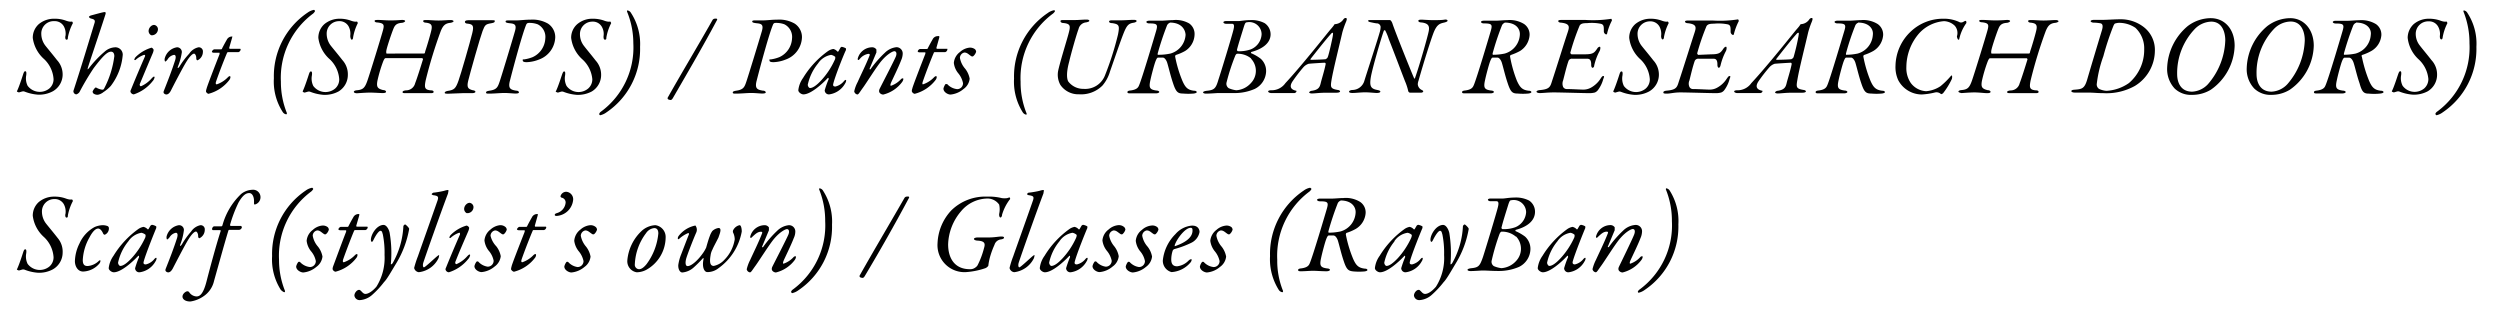 <svg xmlns="http://www.w3.org/2000/svg" viewBox="0 0 267 34"><title>アートボード 1</title><path d="M7,2.19a2.19,2.19,0,0,0,.38.11.93.93,0,0,0,.32,0s.1.13.08.18A5.33,5.33,0,0,0,7.25,4c0,.11,0,.24-.14.24S6.94,4,7,3.8a1.65,1.65,0,0,0-.19-1,1.1,1.1,0,0,0-1-.54A1.32,1.32,0,0,0,4.41,3.63a2.09,2.09,0,0,0,.44,1.25c.16.21.76.92,1.24,1.54A2.25,2.25,0,0,1,6.69,8,2.06,2.06,0,0,1,5.64,9.75a3.08,3.08,0,0,1-1.58.36,4.86,4.86,0,0,1-1.44-.33c-.19-.06-.25,0-.6.09,0,0-.18-.06-.19-.08s-.05-.07,0-.09c.22-.46.55-1.48.65-1.79s.17-.3.23-.3.14.06.09.43a1.8,1.8,0,0,0,.15,1.12,1.62,1.62,0,0,0,2.33.28,1.29,1.29,0,0,0,.44-1,3.23,3.23,0,0,0-1-2.12A3.67,3.67,0,0,1,3.5,4.05a1.94,1.94,0,0,1,.64-1.47A2.53,2.53,0,0,1,5.78,2,3.45,3.45,0,0,1,7,2.19Z"/><path d="M11.83,9.18a4.08,4.08,0,0,1-.77.65,1.41,1.41,0,0,1-.6.29A.73.73,0,0,1,10,10a.32.32,0,0,1-.11-.22,1.12,1.12,0,0,1,.3-.43s0,0,.08,0a1.8,1.8,0,0,0,.64.23c.09,0,.16,0,.24-.18A10.14,10.14,0,0,0,12.21,6c0-.32-.14-.48-.35-.48-.42,0-.91.52-1.85,1.75A28.11,28.11,0,0,0,8.49,9.83a.66.66,0,0,1-.34.25.34.34,0,0,1-.31-.37c.83-2.54,1.64-5.23,2.23-7.17.1-.29.11-.46-.32-.55-.19-.05-.25-.16-.25-.19s.09-.11.21-.15c.36-.09,1.29-.36,1.46-.36s.11.16.09.25C10.67,3.4,9.44,7,9.38,7.25s0,.13.09.07a11.31,11.31,0,0,1,1.69-1.79,1.79,1.79,0,0,1,1.18-.48.79.79,0,0,1,.77.79A6.29,6.29,0,0,1,11.83,9.18Z"/><path d="M16.41,5.33a1.35,1.35,0,0,1-.12.41C15.72,7.08,15.34,8,14.92,9c0,.06,0,.21.14.21a3.17,3.17,0,0,0,1.11-.81c.12-.13.22-.22.28-.22a.07.07,0,0,1,.06.07.83.83,0,0,1-.22.43,4.28,4.28,0,0,1-2,1.4.39.39,0,0,1-.36-.3.45.45,0,0,1,.06-.21c.43-1.07.92-2.23,1.49-3.54.05-.11,0-.19-.1-.17a2.62,2.62,0,0,0-.89.53c-.06.06-.15,0-.15,0a.6.6,0,0,1,.15-.3,4,4,0,0,1,1.7-1A.4.4,0,0,1,16.41,5.33Zm.46-2.21a.66.66,0,0,1-.55.64.57.57,0,0,1-.18,0,.52.52,0,0,1-.27-.45.7.7,0,0,1,.24-.5.56.56,0,0,1,.33-.15A.47.47,0,0,1,16.87,3.12Z"/><path d="M19.42,5.59A6.71,6.71,0,0,1,19,7.12c-.08.22.06.18.21-.08a8.37,8.37,0,0,1,1-1.31,1.58,1.58,0,0,1,1-.68.44.44,0,0,1,.46.49,1,1,0,0,1-.57.9c-.08,0-.14-.06-.14-.27s-.12-.44-.23-.44-.36.13-.79.81-1.49,2.74-1.68,3.12-.39.43-.5.43a.36.36,0,0,1-.28-.16.37.37,0,0,1,0-.18c.51-1.29.84-2.13,1.23-3.33.13-.45,0-.56-.12-.56a1,1,0,0,0-.68.47c-.13.17-.21.24-.26.24s-.1-.2-.05-.35a1.6,1.6,0,0,1,1.3-1.17A.51.51,0,0,1,19.42,5.59Z"/><path d="M24.77,4.1l-.29,1s0,.11.06.11l1.11,0s.05,0,.05.09a.34.34,0,0,1-.24.27l-1.11,0a.14.14,0,0,0-.11.1c-.17.38-.81,2-1.15,3-.08.21-.06.34.06.34a3,3,0,0,0,1.2-.77c.1-.1.26-.18.26,0a.53.53,0,0,1-.11.29,4.09,4.09,0,0,1-2.24,1.49A.4.4,0,0,1,22,9.78a.94.94,0,0,1,.06-.3c0-.12.87-2.37,1.39-3.7,0-.09,0-.15,0-.15l-.63,0c-.12,0-.19-.06-.19-.11a.37.37,0,0,1,.24-.25c.24,0,.64,0,.73,0s.12-.08.13-.12c.18-.35.36-.68.49-.9a.61.61,0,0,1,.57-.35C24.81,3.83,24.83,3.89,24.77,4.1Z"/><path d="M33.64,1.2s-.07.14-.2.25A8.53,8.53,0,0,0,30,8.73,8.82,8.82,0,0,0,30.61,12c.07.14,0,.21-.05.21a.54.54,0,0,1-.38-.27,6,6,0,0,1-.93-3.59,8.17,8.17,0,0,1,3.6-7,1.7,1.7,0,0,1,.69-.3C33.61,1.11,33.64,1.12,33.64,1.2Z"/><path d="M37.43,2.19a2.19,2.19,0,0,0,.38.11.93.93,0,0,0,.32,0s.1.13.08.18A5.33,5.33,0,0,0,37.71,4c0,.11-.05.24-.14.24S37.4,4,37.41,3.8a1.65,1.65,0,0,0-.19-1,1.1,1.1,0,0,0-1-.54,1.32,1.32,0,0,0-1.33,1.37,2.09,2.09,0,0,0,.44,1.25c.16.21.76.92,1.24,1.54A2.25,2.25,0,0,1,37.15,8a2.06,2.06,0,0,1-1,1.77,3.08,3.08,0,0,1-1.58.36,4.86,4.86,0,0,1-1.44-.33c-.19-.06-.25,0-.6.09,0,0-.18-.06-.19-.08s0-.07,0-.09c.22-.46.55-1.48.65-1.79s.17-.3.23-.3.14.06.09.43a1.8,1.8,0,0,0,.15,1.12,1.62,1.62,0,0,0,2.33.28,1.29,1.29,0,0,0,.44-1,3.23,3.23,0,0,0-1-2.12A3.67,3.67,0,0,1,34,4.05a1.94,1.94,0,0,1,.64-1.47A2.53,2.53,0,0,1,36.24,2,3.45,3.45,0,0,1,37.43,2.19Z"/><path d="M40.37,2.13c.4,0,.81.05,1.31.05.74,0,1.09-.05,1.28-.05s.31.05.31.12-.18.18-.37.19c-.68.05-.79.4-.94.78s-.57,1.61-.68,2.09c-.07.32,0,.4,0,.41s.79,0,1,0c.89,0,2.42,0,2.8,0s.25,0,.37-.35.47-1.5.61-2.1,0-.78-.58-.85c-.13,0-.28-.06-.28-.15s0-.13.35-.13.81.05,1.29.05.95-.05,1.31-.05c.15,0,.29.06.29.13s-.18.15-.36.17c-.58.06-.78.35-1,.86a48.72,48.72,0,0,0-1.62,5.29c-.15.76-.12,1,.56,1.06.22,0,.29.07.29.17s-.13.13-.31.13c-.44,0-1.11,0-1.53,0s-.88,0-1.2,0S43,9.87,43,9.81s.1-.13.34-.16a1,1,0,0,0,1-.77c.18-.44.61-1.8.84-2.56,0,0-.06-.11-.08-.11-1.2,0-2.85,0-3.91,0-.09,0-.16.08-.29.41a15.29,15.29,0,0,0-.59,2c-.12.66,0,.85.61,1,.19,0,.31.09.31.18s-.12.14-.37.14S40,9.89,39.5,9.89s-1.29.07-1.37.07c-.23,0-.34-.08-.34-.15s.09-.15.33-.17c.64-.06.84-.24,1.11-1s1.54-4.89,1.68-5.44.1-.72-.6-.8c-.17,0-.3-.06-.3-.16S40.14,2.13,40.37,2.13Z"/><path d="M50,2.16l1.07,0c.66,0,1.14,0,1.46,0s.31,0,.31.11-.09.16-.36.21c-.63.1-.69.19-.94.83S50.17,7.92,50,8.64s0,.87.5,1c.2,0,.28.12.28.17s-.12.14-.34.14c-.45,0-.66,0-1.06,0s-1.16.06-1.55.06-.33-.07-.33-.13.13-.14.31-.17c.71-.1.86-.27,1.15-1.07.23-.61,1.26-4.19,1.48-5.11.18-.74.09-.93-.45-1-.21,0-.33-.07-.34-.18S49.76,2.16,50,2.16Z"/><path d="M58.52,2.52A1.73,1.73,0,0,1,59.3,4a2.62,2.62,0,0,1-1.74,2.36,3.86,3.86,0,0,1-1.3.28c-.11,0-.43,0-.43-.18s0-.1.17-.12a4,4,0,0,0,.89-.24,2.31,2.31,0,0,0,1.35-2,1.5,1.5,0,0,0-.83-1.51,2.52,2.52,0,0,0-1-.14.29.29,0,0,0-.21.18c-.39.91-1.3,4.27-1.73,5.95-.24.88.06,1,.64,1.1.22,0,.31.1.31.19s-.16.12-.37.12-.76-.06-1.18-.06-1.12.07-1.65.07c-.18,0-.31,0-.31-.12s.14-.15.34-.19c.81-.11.91-.38,1.12-1S54.64,4.58,55,3.32c.18-.64,0-.78-.49-.83S54,2.38,54,2.29s.1-.11.3-.11h.79c.48,0,.94-.08,1.57-.08A3.32,3.32,0,0,1,58.52,2.52Z"/><path d="M64.49,2.19a1.92,1.92,0,0,0,.37.11.9.9,0,0,0,.32,0s.1.13.09.18A5.33,5.33,0,0,0,64.76,4c0,.11,0,.24-.14.24s-.17-.16-.16-.39a1.52,1.52,0,0,0-.19-1,1.09,1.09,0,0,0-1-.54,1.32,1.32,0,0,0-1.33,1.37,2,2,0,0,0,.45,1.25c.15.21.75.92,1.23,1.54A2.25,2.25,0,0,1,64.2,8a2.05,2.05,0,0,1-1,1.77,3.13,3.13,0,0,1-1.59.36,4.86,4.86,0,0,1-1.44-.33c-.19-.06-.25,0-.59.09,0,0-.18-.06-.2-.08s-.05-.07,0-.09c.23-.46.55-1.48.66-1.79s.17-.3.23-.3.13.06.08.43a1.78,1.78,0,0,0,.16,1.12,1.58,1.58,0,0,0,1.3.65,1.61,1.61,0,0,0,1-.37,1.3,1.3,0,0,0,.45-1,3.25,3.25,0,0,0-1.06-2.12A3.67,3.67,0,0,1,61,4.05a1.92,1.92,0,0,1,.65-1.47A2.48,2.48,0,0,1,63.29,2,3.57,3.57,0,0,1,64.49,2.19Z"/><path d="M64,12.15a.51.51,0,0,1,.2-.24,8.49,8.49,0,0,0,3.44-7.28A8.92,8.92,0,0,0,67,1.32c-.08-.15,0-.21,0-.21a.53.53,0,0,1,.39.27A6.06,6.06,0,0,1,68.36,5a8.15,8.15,0,0,1-3.59,7,1.74,1.74,0,0,1-.68.31C64,12.25,64,12.23,64,12.15Z"/><path d="M76.08,2.17A.31.31,0,0,1,76.29,2a.87.87,0,0,1,.27,0,.12.12,0,0,1,0,.17C75.05,5,73.45,7.73,71.86,10.48c-.11.18-.19.2-.24.2a.71.71,0,0,1-.24-.06.15.15,0,0,1-.07-.19C72.87,7.66,74.52,4.93,76.08,2.17Z"/><path d="M84.87,2.52A1.73,1.73,0,0,1,85.65,4a2.62,2.62,0,0,1-1.74,2.36,3.86,3.86,0,0,1-1.3.28c-.11,0-.43,0-.43-.18s0-.1.18-.12a4.09,4.09,0,0,0,.88-.24,2.31,2.31,0,0,0,1.35-2,1.5,1.5,0,0,0-.83-1.51,2.52,2.52,0,0,0-1-.14.26.26,0,0,0-.2.18c-.4.91-1.31,4.27-1.74,5.95-.24.88.06,1,.64,1.1.22,0,.32.1.32.19s-.17.12-.38.12-.76-.06-1.18-.06-1.12.07-1.65.07c-.18,0-.31,0-.31-.12s.15-.15.34-.19c.81-.11.91-.38,1.12-1S81,4.58,81.37,3.32c.18-.64,0-.78-.49-.83s-.54-.11-.54-.2.1-.11.3-.11h.79c.48,0,.94-.08,1.57-.08A3.32,3.32,0,0,1,84.87,2.52Z"/><path d="M89.43,5.5a.09.09,0,0,0,.1,0l.19-.33A.28.28,0,0,1,89.89,5a1.25,1.25,0,0,1,.46.17s0,.06,0,.17C90.15,5.73,89.2,8.1,89,8.92c-.06.23,0,.32.23.32a1.68,1.68,0,0,0,.9-.57c.16-.19.24-.15.24-.06a.65.65,0,0,1-.11.3,2.29,2.29,0,0,1-1.7,1.17.44.44,0,0,1-.48-.44,9.41,9.41,0,0,1,.42-1.18c0-.07,0-.19-.09-.13-.59.63-1.82,1.75-2.61,1.75-.21,0-.54-.22-.54-.45a2.81,2.81,0,0,1,.51-1.31,9.73,9.73,0,0,1,2.64-2.85A1.4,1.4,0,0,1,89,5.23.83.83,0,0,1,89.43,5.5ZM87.37,6.77a5.34,5.34,0,0,0-1.1,2.28c0,.15.12.35.24.35.3,0,.71-.29,1.21-.83a8.13,8.13,0,0,0,1.41-2.13.54.54,0,0,0,.07-.37,1,1,0,0,0-.44-.21A2.09,2.09,0,0,0,87.37,6.77Z"/><path d="M96.41,5.73a1.86,1.86,0,0,1-.17.71c-.26.7-1,2.2-1.08,2.4s-.09.32,0,.32a2.57,2.57,0,0,0,1.08-.72c.09-.08.24-.11.24,0a.7.7,0,0,1-.15.34,3.56,3.56,0,0,1-2,1.32.5.5,0,0,1-.39-.2s-.12-.14,0-.4S95.57,6.35,95.69,6s0-.53-.17-.53-.73.28-1.35,1c-.51.58-1.62,2.37-2,2.89s-.47.73-.61.73a.42.42,0,0,1-.33-.33,3.83,3.83,0,0,1,.37-1c.33-.75.91-1.9,1.26-2.81.07-.15,0-.2-.11-.2a1.45,1.45,0,0,0-.92.54c-.06.06-.11.12-.16.12s-.07-.07-.07-.12a1.6,1.6,0,0,1,1.56-1.24.54.54,0,0,1,.44.24c0,.06,0,.16,0,.31l-.73,1.74c0,.09.09.1.14,0a11.56,11.56,0,0,1,1.49-1.7,2.06,2.06,0,0,1,1.24-.6A.67.67,0,0,1,96.41,5.73Z"/><path d="M100.29,4.1l-.28,1s0,.11.06.11l1.11,0s0,0,0,.09a.34.34,0,0,1-.24.27l-1.12,0s-.08,0-.1.1c-.17.38-.81,2-1.15,3-.08.21-.07.34,0,.34a2.9,2.9,0,0,0,1.2-.77c.11-.1.27-.18.27,0a.53.53,0,0,1-.11.29,4.09,4.09,0,0,1-2.24,1.49.4.4,0,0,1-.31-.28.94.94,0,0,1,.06-.3c0-.12.87-2.37,1.39-3.7,0-.09,0-.15,0-.15l-.63,0c-.12,0-.19-.06-.19-.11a.37.37,0,0,1,.24-.25c.23,0,.64,0,.73,0s.12-.08.13-.12c.18-.35.36-.68.49-.9a.61.61,0,0,1,.56-.35C100.34,3.83,100.35,3.89,100.29,4.1Z"/><path d="M104.13,5.26a.4.4,0,0,1,.12.27,1,1,0,0,1-.32.48.22.22,0,0,1-.18,0c-.28-.17-.44-.4-.75-.4a.59.59,0,0,0-.48.57,2.37,2.37,0,0,0,.56,1.16,2.4,2.4,0,0,1,.48,1.06,1.54,1.54,0,0,1-.66,1.11,2.5,2.5,0,0,1-1.39.59c-.26,0-.75-.25-.75-.64a1.32,1.32,0,0,1,.22-.48s.14,0,.18,0a1.67,1.67,0,0,0,1.06.54.62.62,0,0,0,.63-.64,2.37,2.37,0,0,0-.52-1.07,2.12,2.12,0,0,1-.46-1.09,1.62,1.62,0,0,1,.66-1.17,1.78,1.78,0,0,1,1-.46A.88.88,0,0,1,104.13,5.26Z"/><path d="M112.67,1.2s-.07.14-.21.25A8.55,8.55,0,0,0,109,8.73a8.82,8.82,0,0,0,.61,3.31c.08.14,0,.21,0,.21a.56.56,0,0,1-.39-.27,6.14,6.14,0,0,1-.92-3.59,8.15,8.15,0,0,1,3.6-7,1.63,1.63,0,0,1,.68-.3C112.63,1.11,112.67,1.12,112.67,1.2Z"/><path d="M113.57,2.14c.4,0,.92,0,1.27,0s.83-.05,1.2-.05c.21,0,.3.06.3.13s-.11.12-.34.17a.91.91,0,0,0-.81.71c-.22.56-.83,2.73-1,3.48-.37,1.36-.21,1.93-.1,2.12a2,2,0,0,0,1.63.79A2.26,2.26,0,0,0,118,8.08,32.26,32.26,0,0,0,119.4,3.7c.2-1,.11-1.11-.61-1.23-.22,0-.34-.07-.34-.17s.12-.13.33-.13h.94c.43,0,.93-.05,1.36-.05.26,0,.31.07.31.13s-.12.15-.34.18c-.54.09-.72.29-1.08,1.2s-1.21,3.42-1.42,4a4.07,4.07,0,0,1-.81,1.51,3.22,3.22,0,0,1-2.49.93,2.32,2.32,0,0,1-2-1A2.24,2.24,0,0,1,113,7.62c.15-.79.84-3,1.09-3.91s.29-1.16-.49-1.25c-.24,0-.34-.11-.34-.2S113.33,2.14,113.57,2.14Z"/><path d="M126.56,5.45a5.27,5.27,0,0,1-1,.43s-.07.1-.05.19a13.33,13.33,0,0,0,.76,2.54c.31.71.56,1,1.25,1.08.2,0,.29.07.29.15s-.17.13-.32.15a6.38,6.38,0,0,1-1.15,0c-.55,0-.75-.17-1.06-1.11-.26-.76-.47-1.68-.62-2.17-.06-.2-.24-.56-.48-.56h-.49c-.09,0-.16.08-.29.42s-.43,1.47-.54,2c-.18.82-.06,1,.66,1.1.14,0,.29.07.29.15s-.17.15-.36.15c-.53,0-1.07,0-1.44,0s-.89,0-1.26,0c-.19,0-.34,0-.34-.13s.16-.16.35-.18c.71-.1.82-.36.91-.59.31-.72,1.6-5.06,1.8-5.75s.14-.82-.72-.82c-.24,0-.32-.11-.32-.16s.11-.13.3-.13l1.27,0c.32,0,.86-.06,1.25-.06A2.89,2.89,0,0,1,127,2.5a1.37,1.37,0,0,1,.58,1.18A2.14,2.14,0,0,1,126.56,5.45Zm-1.63-3c-.1,0-.26.17-.29.26a30.53,30.53,0,0,0-1,3c0,.07,0,.14,0,.14A6,6,0,0,0,125,5.72a2.21,2.21,0,0,0,1.62-2C126.59,3.16,126.19,2.41,124.93,2.41Z"/><path d="M133.64,5.55s-.09.11,0,.14a4.52,4.52,0,0,1,1,.58,1.75,1.75,0,0,1,.58,1.37A2.17,2.17,0,0,1,134,9.5a5.45,5.45,0,0,1-2.25.44c-.67,0-1.18,0-1.68,0-.13,0-.86.06-1.27.06-.18,0-.31-.06-.31-.13s.1-.13.36-.17c.83-.08,1-.23,1.28-1.2.21-.6,1.46-4.71,1.6-5.31.1-.39.1-.64-.14-.65l-.64,0c-.17,0-.29-.08-.29-.16s.13-.13.31-.13h1.34c.13,0,.67-.1,1.17-.1a3,3,0,0,1,1.58.32,1.44,1.44,0,0,1,.64,1.19C135.7,4.59,134.85,5.23,133.64,5.55Zm0,.71a2.26,2.26,0,0,0-1.51-.52c-.06,0-.15.06-.23.27A21.64,21.64,0,0,0,131,8.79a.57.57,0,0,0,.23.63,2.94,2.94,0,0,0,.8.22,2.28,2.28,0,0,0,1.57-.77,1.88,1.88,0,0,0,0-2.61Zm-.4-3.88c-.2,0-.25,0-.43.59s-.57,1.8-.71,2.38c0,0,.06.12.12.12a3.6,3.6,0,0,0,1.37-.2,1.84,1.84,0,0,0,1.15-1.62A1.31,1.31,0,0,0,133.19,2.38Z"/><path d="M143.77,2.3a8.9,8.9,0,0,0-.41,1.17c-.3,1.32-.92,3.77-1.14,5-.14.85-.15,1,.67,1.14.07,0,.23.06.23.15s-.18.14-.36.14c-.41,0-.55,0-1,0-.94,0-1.23.08-1.67.08-.13,0-.28-.05-.27-.11s.12-.15.24-.17c.8-.1.9-.43,1-.85s.39-1.32.52-2a.12.12,0,0,0-.1-.15c-.21,0-1.43.08-1.71.11a1.3,1.3,0,0,0-.54.34,16.94,16.94,0,0,0-1.18,1.53c-.28.42-.34.84.33,1,.06,0,.08,0,.08.08s-.13.18-.22.18c-.51,0-.73,0-1.31,0-.25,0-1,0-1.15,0s-.34-.08-.34-.17.13-.12.3-.13a1.8,1.8,0,0,0,1.54-.76c1.8-1.93,4.53-5.41,4.84-5.76a4.92,4.92,0,0,0,.36-.45s.05-.09.07-.09a1.16,1.16,0,0,0,.93-.52.34.34,0,0,1,.21-.14C143.85,1.92,143.88,2,143.77,2.3Zm-2.17,4a.34.34,0,0,0,.21-.22c.14-.35.48-1.92.52-2.17s.06-.41,0-.41-.09,0-.27.22c-.42.45-1.83,2.24-2.08,2.56-.05.09,0,.11,0,.11S141.21,6.37,141.6,6.32Z"/><path d="M146.52,2.14c.39,0,.75,0,1.36,0l.56,0c.06,0,.19.13.27.36.25.79,2,5.14,2.3,5.82,0,.09.1.09.12,0,.54-1.55,1.37-4.5,1.46-5s0-.82-.75-.92c-.21,0-.36-.07-.36-.17s.09-.13.33-.13.83.05,1.15.05c.51,0,1,0,1.29-.05s.35.06.35.12-.12.13-.36.19c-.5.11-.82.22-1.19,1.23-.27.73-.93,2.78-1.56,5a1.16,1.16,0,0,0-.07.37.73.73,0,0,0,.39.58c.12.07.19.09.19.17s-.12.14-.26.14l-.57,0c-.22,0-.51,0-.58,0a.24.24,0,0,1-.19-.17,5.93,5.93,0,0,0-.35-1.07c-.37-.95-1.19-3.13-1.74-4.52a5.37,5.37,0,0,0-.37-.89c-.05-.06-.15,0-.17.1-.3.84-1.22,4-1.37,4.92s0,1.2.65,1.33c.31.06.37.11.37.19s-.16.14-.38.14-.78-.07-1.24-.07-1,.07-1.34.07-.38-.08-.38-.15.13-.15.33-.17a1.35,1.35,0,0,0,1.31-1c.44-1.4,1.45-4.49,1.62-5.12a2.06,2.06,0,0,0,.11-.63.42.42,0,0,0-.33-.36c-.18,0-.51-.08-.66-.11s-.34-.07-.34-.16S146.18,2.14,146.52,2.14Z"/><path d="M162.33,5.45a5.88,5.88,0,0,1-1,.43s-.08.1-.05.19A13.31,13.31,0,0,0,162,8.61c.32.71.57,1,1.26,1.08.19,0,.29.07.29.15s-.17.13-.32.15a6.38,6.38,0,0,1-1.15,0c-.56,0-.75-.17-1.06-1.11-.26-.76-.47-1.68-.62-2.17-.06-.2-.24-.56-.48-.56h-.49c-.09,0-.16.08-.29.42s-.43,1.47-.54,2c-.18.82-.06,1,.66,1.1.14,0,.29.07.29.15s-.17.15-.36.15c-.53,0-1.07,0-1.44,0s-.89,0-1.26,0c-.2,0-.34,0-.34-.13s.16-.16.35-.18c.71-.1.81-.36.91-.59.31-.72,1.6-5.06,1.8-5.75s.14-.82-.72-.82c-.24,0-.32-.11-.32-.16s.1-.13.3-.13l1.27,0c.32,0,.86-.06,1.24-.06a2.91,2.91,0,0,1,1.8.42,1.37,1.37,0,0,1,.58,1.18A2.17,2.17,0,0,1,162.33,5.45Zm-1.64-3c-.09,0-.25.17-.28.26a28.08,28.08,0,0,0-1,3c0,.07,0,.14.05.14a6,6,0,0,0,1.24-.13,2.21,2.21,0,0,0,1.62-2C162.36,3.16,162,2.41,160.69,2.41Z"/><path d="M169.29,5.8c.88,0,1-.19,1.3-.62a.37.37,0,0,1,.26-.19c.1,0,.08.25,0,.44A5.94,5.94,0,0,0,170.26,7c0,.18-.13.24-.18.24s-.15-.09-.14-.35c0-.56-.22-.62-.47-.62l-1.55,0a.39.39,0,0,0-.4.23c-.23.65-.41,1.46-.58,2.09a.94.94,0,0,0,0,.69.43.43,0,0,0,.4.23c.52,0,1.47.06,1.75.06a1.7,1.7,0,0,0,.83-.21,2.87,2.87,0,0,0,1-.93c.14-.21.2-.31.31-.31s.11.06,0,.32a3.42,3.42,0,0,1-.57,1.18.8.8,0,0,1-.33.26,2.37,2.37,0,0,1-.54.07c-.57,0-3.13-.08-3.82-.08s-1.16.07-1.52.07c-.2,0-.35-.07-.35-.15s.14-.15.38-.17c1-.09,1.09-.35,1.27-.94.43-1.28,1.3-4.1,1.69-5.26.18-.55.24-.89-.71-1-.17,0-.31-.07-.31-.17s.14-.12.38-.12.79,0,1.4,0h1.12a12.63,12.63,0,0,0,2.75-.12c.05,0,.09.14.08.19a5.6,5.6,0,0,0-.51,1.38.12.12,0,0,1-.1.1.35.35,0,0,1-.25-.35c0-.49,0-.68-.28-.78a4.88,4.88,0,0,0-1.5-.08c-.48,0-.66.06-.8.25a23.82,23.82,0,0,0-1,2.91c0,.06.08.17.14.17Z"/><path d="M177.43,2.19a2.19,2.19,0,0,0,.38.11.93.93,0,0,0,.32,0s.1.13.08.18a5.33,5.33,0,0,0-.5,1.49c0,.11-.05.24-.14.24s-.17-.16-.16-.39a1.65,1.65,0,0,0-.19-1,1.1,1.1,0,0,0-1-.54,1.32,1.32,0,0,0-1.33,1.37,2.09,2.09,0,0,0,.44,1.25c.16.21.76.92,1.24,1.54a2.25,2.25,0,0,1,.6,1.56,2.06,2.06,0,0,1-1.05,1.77,3.08,3.08,0,0,1-1.58.36,4.86,4.86,0,0,1-1.44-.33c-.19-.06-.25,0-.6.09,0,0-.18-.06-.19-.08s0-.07,0-.09c.22-.46.55-1.48.65-1.79s.17-.3.23-.3.14.06.09.43a1.8,1.8,0,0,0,.15,1.12,1.62,1.62,0,0,0,2.33.28,1.29,1.29,0,0,0,.44-1,3.23,3.23,0,0,0-1-2.12A3.67,3.67,0,0,1,174,4.05a1.94,1.94,0,0,1,.64-1.47A2.53,2.53,0,0,1,176.24,2,3.45,3.45,0,0,1,177.43,2.19Z"/><path d="M182.78,5.8c.87,0,1-.19,1.29-.62.1-.13.19-.19.27-.19s.08.25,0,.44A6.3,6.3,0,0,0,183.75,7c-.05.18-.13.24-.18.24s-.16-.09-.15-.35c0-.56-.21-.62-.46-.62l-1.55,0a.41.41,0,0,0-.41.23c-.23.65-.41,1.46-.57,2.09a.85.85,0,0,0,0,.69.42.42,0,0,0,.4.23c.51,0,1.47.06,1.75.06a1.62,1.62,0,0,0,.82-.21,2.79,2.79,0,0,0,1-.93c.15-.21.21-.31.32-.31s.1.06,0,.32a3.41,3.41,0,0,1-.56,1.18.76.76,0,0,1-.34.26,2.19,2.19,0,0,1-.53.07c-.57,0-3.14-.08-3.82-.08S178.39,10,178,10s-.35-.07-.35-.15.13-.15.37-.17c1-.09,1.09-.35,1.27-.94.43-1.28,1.31-4.1,1.69-5.26.18-.55.24-.89-.7-1-.17,0-.32-.07-.32-.17s.15-.12.39-.12.79,0,1.4,0h1.12a12.44,12.44,0,0,0,2.74-.12c.05,0,.1.14.09.19a6.17,6.17,0,0,0-.52,1.38.12.12,0,0,1-.09.1.36.36,0,0,1-.26-.35c0-.49,0-.68-.27-.78a4.93,4.93,0,0,0-1.5-.08c-.48,0-.66.06-.8.25a23.82,23.82,0,0,0-1,2.91c0,.06.07.17.13.17Z"/><path d="M193.51,2.3a8.9,8.9,0,0,0-.4,1.17c-.3,1.32-.93,3.77-1.14,5-.15.85-.16,1,.67,1.14.07,0,.23.06.23.15s-.18.14-.36.14c-.41,0-.56,0-1,0-.93,0-1.22.08-1.67.08-.13,0-.27-.05-.26-.11s.12-.15.24-.17c.79-.1.9-.43,1-.85s.4-1.32.53-2c0-.05,0-.15-.11-.15s-1.43.08-1.7.11a1.3,1.3,0,0,0-.54.34,16.57,16.57,0,0,0-1.19,1.53c-.28.42-.34.84.34,1,.06,0,.08,0,.08.08s-.13.18-.23.18c-.5,0-.73,0-1.31,0-.25,0-1,0-1.15,0s-.33-.08-.33-.17.13-.12.3-.13a1.79,1.79,0,0,0,1.53-.76c1.8-1.93,4.54-5.41,4.85-5.76s.27-.33.36-.45.05-.09.07-.09a1.14,1.14,0,0,0,.92-.52.36.36,0,0,1,.22-.14C193.6,1.92,193.62,2,193.51,2.3Zm-2.17,4a.35.35,0,0,0,.22-.22,22.22,22.22,0,0,0,.51-2.17c.06-.37.06-.41,0-.41s-.1,0-.28.22c-.42.45-1.82,2.24-2.07,2.56-.05.09,0,.11,0,.11S191,6.37,191.34,6.32Z"/><path d="M200.06,5.45a5.41,5.41,0,0,1-1,.43s-.08.1-.05.19a13.31,13.31,0,0,0,.75,2.54c.31.71.57,1,1.26,1.08.19,0,.29.07.29.15s-.17.13-.32.15a6.38,6.38,0,0,1-1.15,0c-.56,0-.75-.17-1.06-1.11-.26-.76-.47-1.68-.62-2.17-.06-.2-.24-.56-.48-.56h-.5c-.08,0-.15.08-.28.42s-.43,1.47-.54,2c-.18.82-.06,1,.66,1.1.14,0,.28.07.28.15s-.16.15-.36.15c-.52,0-1.06,0-1.43,0s-.89,0-1.26,0c-.2,0-.34,0-.34-.13s.16-.16.35-.18c.71-.1.81-.36.91-.59.31-.72,1.59-5.06,1.8-5.75s.14-.82-.72-.82c-.24,0-.32-.11-.32-.16s.1-.13.29-.13l1.28,0c.32,0,.86-.06,1.24-.06a2.91,2.91,0,0,1,1.8.42,1.37,1.37,0,0,1,.58,1.18A2.15,2.15,0,0,1,200.06,5.45Zm-1.63-3c-.09,0-.25.17-.28.26a26,26,0,0,0-1,3c0,.07,0,.14,0,.14a6.07,6.07,0,0,0,1.25-.13,2.21,2.21,0,0,0,1.62-2C200.1,3.16,199.69,2.41,198.43,2.41Z"/><path d="M204.09,3.35A5,5,0,0,1,207.55,2a3.81,3.81,0,0,1,1.65.33.46.46,0,0,0,.49,0c.17-.1.23-.11.27-.09s.09.21,0,.29a4.53,4.53,0,0,0-.71,1.63c0,.06-.05.08-.1.08S209,4,209,3.88a1.18,1.18,0,0,0-.23-1.13,1.74,1.74,0,0,0-1.15-.49A4,4,0,0,0,205,3.52a5.51,5.51,0,0,0-1.4,3.64,2.82,2.82,0,0,0,.47,1.7,2.17,2.17,0,0,0,1.65.88,3.27,3.27,0,0,0,1.52-.53,8.49,8.49,0,0,0,1.1-1.08c.05-.05.07-.07.11-.07s.06.22,0,.39a7.87,7.87,0,0,1-.94,1.52s-.18.11-.21.08a.7.7,0,0,0-.62-.18,7.45,7.45,0,0,1-1.44.22,2.86,2.86,0,0,1-2.51-1.53A3.36,3.36,0,0,1,202.44,7,5.14,5.14,0,0,1,204.09,3.35Z"/><path d="M211.78,2.13c.4,0,.81.05,1.31.05.74,0,1.09-.05,1.28-.05s.31.05.31.12-.18.18-.37.19c-.68.05-.79.4-.94.78s-.57,1.61-.68,2.09c-.07.32,0,.4,0,.41s.79,0,1,0c.89,0,2.42,0,2.8,0s.25,0,.37-.35.47-1.5.61-2.1,0-.78-.58-.85c-.13,0-.28-.06-.28-.15s0-.13.35-.13.81.05,1.29.05,1-.05,1.31-.05c.15,0,.29.06.29.13s-.18.15-.36.17c-.58.06-.78.35-1,.86a48.72,48.72,0,0,0-1.62,5.29c-.15.76-.12,1,.56,1.06.22,0,.29.07.29.17s-.13.13-.31.13c-.43,0-1.11,0-1.53,0s-.88,0-1.2,0-.32-.07-.32-.13.1-.13.34-.16a1,1,0,0,0,1-.77c.18-.44.61-1.8.84-2.56,0,0-.06-.11-.08-.11-1.2,0-2.85,0-3.91,0-.09,0-.16.08-.29.41a15.29,15.29,0,0,0-.59,2c-.12.66,0,.85.61,1,.19,0,.31.09.31.18s-.12.14-.37.14-.85-.08-1.35-.08-1.29.07-1.37.07-.34-.08-.34-.15.09-.15.33-.17c.64-.06.84-.24,1.11-1s1.54-4.89,1.68-5.44.1-.72-.6-.8c-.17,0-.3-.06-.3-.16S211.55,2.13,211.78,2.13Z"/><path d="M228.94,2.88a3.08,3.08,0,0,1,1.2,2.59A4.43,4.43,0,0,1,228,9.18a6.22,6.22,0,0,1-3.35.77c-.63,0-1.06-.06-1.57-.06s-1.21,0-1.45,0-.41-.06-.41-.16.17-.14.34-.15c.8-.06,1.07-.11,1.36-1.11s1.17-3.94,1.57-5.25c.14-.48.07-.71-.22-.74a4.12,4.12,0,0,0-.65-.06c-.16,0-.34-.07-.34-.16s.19-.14.39-.14h1c.35,0,1.18-.06,1.73-.06A4,4,0,0,1,228.94,2.88Zm-3-.38c-.1,0-.15.11-.21.22A28.65,28.65,0,0,0,224.64,6a12.92,12.92,0,0,0-.7,2.92.57.57,0,0,0,.25.58,2.24,2.24,0,0,0,.78.2,4.59,4.59,0,0,0,2.4-.83A4.64,4.64,0,0,0,229,5.27a3,3,0,0,0-.94-2.3,3.11,3.11,0,0,0-1.83-.53A2,2,0,0,0,225.93,2.5Z"/><path d="M238.66,4.89a5.9,5.9,0,0,1-2.54,4.69,3.78,3.78,0,0,1-2,.55,2.5,2.5,0,0,1-1.86-.67,3.05,3.05,0,0,1-.81-2.2,6.12,6.12,0,0,1,2.18-4.46,4.11,4.11,0,0,1,2.47-.86C237.58,1.94,238.66,3.09,238.66,4.89Zm-4.24-1.81a6.83,6.83,0,0,0-1.9,4.84c0,.84.35,1.87,1.6,1.87A2.47,2.47,0,0,0,235.8,9a7.49,7.49,0,0,0,1.86-4.69c0-.78-.28-2-1.51-2A2.56,2.56,0,0,0,234.42,3.08Z"/><path d="M247.11,4.89a5.91,5.91,0,0,1-2.55,4.69,3.72,3.72,0,0,1-1.94.55,2.5,2.5,0,0,1-1.86-.67,3,3,0,0,1-.81-2.2,6.09,6.09,0,0,1,2.18-4.46,4.09,4.09,0,0,1,2.47-.86C246,1.94,247.11,3.09,247.11,4.89Zm-4.24-1.81A6.8,6.8,0,0,0,241,7.92c0,.84.35,1.87,1.61,1.87a2.47,2.47,0,0,0,1.68-.8,7.49,7.49,0,0,0,1.86-4.69c0-.78-.29-2-1.51-2A2.54,2.54,0,0,0,242.87,3.08Z"/><path d="M253.25,5.45a5.27,5.27,0,0,1-1,.43s-.07.1,0,.19a14.09,14.09,0,0,0,.76,2.54c.31.71.56,1,1.26,1.08.19,0,.29.07.29.15s-.17.13-.33.15A6.38,6.38,0,0,1,253,10c-.55,0-.74-.17-1-1.11-.27-.76-.47-1.68-.63-2.17-.06-.2-.24-.56-.48-.56h-.49c-.08,0-.16.08-.29.42s-.43,1.47-.54,2c-.18.82-.06,1,.66,1.1.15,0,.29.07.29.15s-.17.15-.36.15c-.53,0-1.07,0-1.44,0s-.89,0-1.26,0c-.19,0-.33,0-.33-.13s.15-.16.34-.18c.71-.1.82-.36.91-.59.32-.72,1.6-5.06,1.8-5.75s.15-.82-.72-.82c-.24,0-.32-.11-.32-.16s.11-.13.3-.13l1.27,0c.33,0,.87-.06,1.25-.06a3,3,0,0,1,1.8.42,1.36,1.36,0,0,1,.57,1.18A2.14,2.14,0,0,1,253.25,5.45Zm-1.63-3c-.1,0-.25.17-.29.26a30.53,30.53,0,0,0-1,3c0,.07,0,.14,0,.14a6.22,6.22,0,0,0,1.25-.13,2.22,2.22,0,0,0,1.62-2C253.29,3.16,252.88,2.41,251.62,2.41Z"/><path d="M260.6,2.19a1.92,1.92,0,0,0,.37.11,1,1,0,0,0,.33,0s.09.13.08.18a5.33,5.33,0,0,0-.5,1.49c0,.11-.05.24-.15.24s-.17-.16-.15-.39a1.59,1.59,0,0,0-.2-1,1.09,1.09,0,0,0-1-.54A1.33,1.33,0,0,0,258,3.63a2,2,0,0,0,.45,1.25c.15.21.75.92,1.23,1.54a2.25,2.25,0,0,1,.6,1.56,2.05,2.05,0,0,1-1,1.77,3.12,3.12,0,0,1-1.58.36,4.78,4.78,0,0,1-1.44-.33c-.2-.06-.25,0-.6.09,0,0-.18-.06-.19-.08s-.05-.07,0-.09c.23-.46.55-1.48.66-1.79s.17-.3.23-.3.13.06.08.43a1.78,1.78,0,0,0,.16,1.12,1.59,1.59,0,0,0,1.31.65,1.63,1.63,0,0,0,1-.37,1.33,1.33,0,0,0,.44-1,3.25,3.25,0,0,0-1.06-2.12,3.67,3.67,0,0,1-1.15-2.28,2,2,0,0,1,.65-1.47A2.5,2.5,0,0,1,259.4,2,3.57,3.57,0,0,1,260.6,2.19Z"/><path d="M260.1,12.15a.51.51,0,0,1,.2-.24,8.49,8.49,0,0,0,3.44-7.28,8.92,8.92,0,0,0-.61-3.31c-.08-.15,0-.21,0-.21a.53.53,0,0,1,.39.27A6,6,0,0,1,264.48,5a8.16,8.16,0,0,1-3.6,7,1.73,1.73,0,0,1-.67.31C260.15,12.25,260.1,12.23,260.1,12.15Z"/><path d="M7,21.19a2.19,2.19,0,0,0,.38.11.93.93,0,0,0,.32,0s.1.13.08.18A5.33,5.33,0,0,0,7.25,23c0,.11,0,.24-.14.24S6.94,23,7,22.8a1.65,1.65,0,0,0-.19-1,1.1,1.1,0,0,0-1-.54,1.32,1.32,0,0,0-1.33,1.37,2.09,2.09,0,0,0,.44,1.25c.16.21.76.92,1.24,1.54A2.25,2.25,0,0,1,6.69,27a2.06,2.06,0,0,1-1.05,1.77,3.08,3.08,0,0,1-1.58.36,4.86,4.86,0,0,1-1.44-.33c-.19-.06-.25,0-.6.09,0,0-.18-.06-.19-.08s-.05-.07,0-.09c.22-.46.55-1.48.65-1.79s.17-.3.23-.3.14.06.09.43a1.8,1.8,0,0,0,.15,1.12,1.62,1.62,0,0,0,2.33.28,1.29,1.29,0,0,0,.44-1,3.23,3.23,0,0,0-1-2.12A3.67,3.67,0,0,1,3.5,23.05a1.94,1.94,0,0,1,.64-1.47A2.53,2.53,0,0,1,5.78,21,3.45,3.45,0,0,1,7,21.19Z"/><path d="M11.5,24.15a.25.25,0,0,1,.13.24.72.72,0,0,1-.44.68s-.12,0-.18-.14-.25-.52-.53-.52-.61.34-.92.94a5.4,5.4,0,0,0-.72,2.43c0,.62.33.63.54.63a1.92,1.92,0,0,0,1.2-.57c.06-.05.15-.05.15,0a.51.51,0,0,1-.12.31A2.37,2.37,0,0,1,8.88,29C8.27,29,8,28.38,8,27.9A4.46,4.46,0,0,1,8.49,26a3.69,3.69,0,0,1,1.61-1.75,2.29,2.29,0,0,1,.88-.2A1.42,1.42,0,0,1,11.5,24.15Z"/><path d="M15.78,24.5s.07,0,.09-.05l.19-.33a.36.36,0,0,1,.17-.11,1.14,1.14,0,0,1,.46.17s0,.06,0,.17c-.16.38-1.12,2.75-1.34,3.57-.06.23,0,.32.23.32a1.64,1.64,0,0,0,.9-.57c.17-.19.24-.15.24-.06a.65.65,0,0,1-.11.3,2.29,2.29,0,0,1-1.7,1.17.44.44,0,0,1-.48-.44,9.41,9.41,0,0,1,.42-1.18c0-.07,0-.19-.09-.13-.59.63-1.82,1.75-2.61,1.75-.21,0-.54-.22-.54-.45a2.81,2.81,0,0,1,.51-1.31,9.73,9.73,0,0,1,2.64-2.85,1.4,1.4,0,0,1,.57-.24A.87.87,0,0,1,15.78,24.5Zm-2.07,1.27a5.34,5.34,0,0,0-1.1,2.28c0,.15.12.35.24.35.3,0,.71-.29,1.21-.83a8.43,8.43,0,0,0,1.42-2.13.58.58,0,0,0,.06-.37,1,1,0,0,0-.44-.21A2.09,2.09,0,0,0,13.71,25.77Z"/><path d="M19.64,24.59a6.23,6.23,0,0,1-.39,1.53c-.08.22.06.18.21-.08a8.37,8.37,0,0,1,.95-1.31,1.58,1.58,0,0,1,1-.68.44.44,0,0,1,.46.49,1,1,0,0,1-.56.9c-.09,0-.15-.06-.15-.27s-.12-.44-.23-.44-.36.13-.79.81-1.48,2.74-1.68,3.12-.39.43-.5.43a.36.36,0,0,1-.28-.16.37.37,0,0,1,0-.18c.51-1.29.84-2.13,1.23-3.33.13-.45,0-.56-.12-.56a1,1,0,0,0-.67.47c-.14.17-.22.24-.27.24s-.09-.2-.05-.35a1.62,1.62,0,0,1,1.3-1.17A.51.51,0,0,1,19.64,24.59Z"/><path d="M25.73,24.13c.06,0,.1.12.1.16a.34.34,0,0,1-.29.26c-.26,0-.71,0-1.06,0,0,0-.07,0-.09.09C24,25.89,23.25,28.63,22.86,30a2.68,2.68,0,0,1-1.18,1.68,3.27,3.27,0,0,1-1.35.52c-.55,0-.85-.25-.84-.54s.35-.55.52-.55a.24.24,0,0,1,.19.09,1,1,0,0,0,.78.46c.33,0,.71-.19,1.07-1.58s1-3.8,1.52-5.41a.07.07,0,0,0-.07-.09l-.73,0a.11.11,0,0,1-.12-.12c0-.14.13-.29.23-.29h.79s.07-.06.08-.08a7.24,7.24,0,0,1,2-3.37,2,2,0,0,1,1.18-.45.79.79,0,0,1,.89.76.8.8,0,0,1-.59.81c-.06,0-.1,0-.1-.12s0-.18,0-.25c0-.44-.18-.85-.51-.85s-.67.19-1.14,1a14.23,14.23,0,0,0-.91,2.39.17.17,0,0,0,.05.12Z"/><path d="M33.45,20.2s-.08.14-.21.25a8.53,8.53,0,0,0-3.44,7.28A8.82,8.82,0,0,0,30.41,31c.07.14,0,.21-.05.21s-.28-.14-.38-.27a6.06,6.06,0,0,1-.92-3.59,8.16,8.16,0,0,1,3.59-7,1.7,1.7,0,0,1,.69-.3C33.41,20.11,33.45,20.12,33.45,20.2Z"/><path d="M35,24.26a.4.4,0,0,1,.12.27.94.94,0,0,1-.31.48.21.21,0,0,1-.18,0c-.29-.17-.44-.4-.75-.4a.58.58,0,0,0-.48.57,2.37,2.37,0,0,0,.56,1.16,2.4,2.4,0,0,1,.48,1.06,1.57,1.57,0,0,1-.66,1.11,2.5,2.5,0,0,1-1.39.59c-.27,0-.76-.25-.76-.64a1.21,1.21,0,0,1,.23-.48.19.19,0,0,1,.18,0,1.67,1.67,0,0,0,1.06.54.63.63,0,0,0,.63-.64,2.31,2.31,0,0,0-.53-1.07,2.17,2.17,0,0,1-.45-1.09,1.62,1.62,0,0,1,.66-1.17,1.75,1.75,0,0,1,1-.46A.83.83,0,0,1,35,24.26Z"/><path d="M38.34,23.1l-.29,1s0,.11.06.11l1.11,0s.05,0,.05.09a.34.34,0,0,1-.24.27l-1.11,0a.14.14,0,0,0-.11.1c-.17.38-.8,2-1.15,3-.07.21-.06.34.06.34a3,3,0,0,0,1.2-.77c.11-.1.26-.18.26,0a.53.53,0,0,1-.11.29,4.09,4.09,0,0,1-2.24,1.49.4.4,0,0,1-.31-.28.94.94,0,0,1,.06-.3c.05-.12.87-2.37,1.39-3.7,0-.09,0-.15,0-.15l-.64,0c-.12,0-.19-.06-.19-.11a.37.37,0,0,1,.24-.25c.24,0,.65,0,.73,0s.12-.08.13-.12c.18-.35.36-.68.49-.9a.62.62,0,0,1,.57-.35C38.38,22.83,38.4,22.89,38.34,23.1Z"/><path d="M41.62,24.9a12.59,12.59,0,0,1,.12,3.31c0,.05.14,0,.21-.13a8.86,8.86,0,0,0,1.13-3.91c0-.09.14-.2.19-.2s.43.35.43.48a10.62,10.62,0,0,1-1.38,3.67c-.52.85-1,1.72-1.3,2a9.39,9.39,0,0,1-1.28,1.38,2.19,2.19,0,0,1-1.28.55.56.56,0,0,1-.61-.49c0-.26.26-.6.49-.6,0,0,.12,0,.14.05.18.13.3.38.55.38s.68-.2,1.17-.77a5.79,5.79,0,0,0,.87-3.39,10,10,0,0,0-.18-2.18c-.06-.18-.08-.4-.25-.4s-.46.39-.71.89c-.08.17-.15.29-.21.29s-.1-.09-.11-.21c0-.58.62-1.6,1.37-1.6C41.34,24.05,41.58,24.62,41.62,24.9Z"/><path d="M46.33,20.57c.13,0,.92-.13,1.17-.21a1.63,1.63,0,0,1,.35-.07c.1,0,0,.29,0,.37-.83,2.19-2.42,6.71-2.64,7.39-.07.22-.06.5.07.5s1.24-1.07,1.47-1.23.13-.05.14,0a.72.72,0,0,1-.07.28,2.67,2.67,0,0,1-2.09,1.47.58.58,0,0,1-.5-.45,10.38,10.38,0,0,1,.4-1.24c.48-1.37,1.37-3.87,2.08-5.91.17-.47.06-.53-.32-.61-.17,0-.29-.09-.29-.12S46.2,20.59,46.33,20.57Z"/><path d="M50.11,24.33a1.35,1.35,0,0,1-.12.41c-.58,1.34-1,2.3-1.37,3.26,0,.06,0,.21.13.21a3.19,3.19,0,0,0,1.12-.81c.12-.13.22-.22.28-.22a.07.07,0,0,1,.06.07.83.83,0,0,1-.22.43,4.28,4.28,0,0,1-2.05,1.4.39.39,0,0,1-.36-.3.45.45,0,0,1,.06-.21c.43-1.07.92-2.23,1.49-3.54,0-.11,0-.19-.1-.17a2.62,2.62,0,0,0-.89.53c-.06.06-.15,0-.15,0a.6.6,0,0,1,.15-.3,3.93,3.93,0,0,1,1.69-1A.4.4,0,0,1,50.11,24.33Zm.46-2.21a.66.66,0,0,1-.56.64l-.18,0a.53.53,0,0,1-.26-.45.7.7,0,0,1,.24-.5.56.56,0,0,1,.32-.15A.47.47,0,0,1,50.57,22.12Z"/><path d="M54,24.26a.4.4,0,0,1,.12.27,1,1,0,0,1-.31.48.21.21,0,0,1-.18,0c-.29-.17-.45-.4-.76-.4a.59.59,0,0,0-.48.57A2.4,2.4,0,0,0,53,26.3a2.4,2.4,0,0,1,.48,1.06,1.57,1.57,0,0,1-.66,1.11,2.5,2.5,0,0,1-1.39.59c-.27,0-.76-.25-.76-.64a1.21,1.21,0,0,1,.23-.48.19.19,0,0,1,.18,0,1.65,1.65,0,0,0,1,.54.63.63,0,0,0,.64-.64,2.31,2.31,0,0,0-.53-1.07,2.17,2.17,0,0,1-.45-1.09,1.64,1.64,0,0,1,.65-1.17,1.8,1.8,0,0,1,1-.46A.83.83,0,0,1,54,24.26Z"/><path d="M57.4,23.1l-.28,1s0,.11.06.11l1.11,0s.05,0,.05.09a.34.34,0,0,1-.24.27l-1.12,0s-.08,0-.1.1c-.17.38-.81,2-1.16,3-.07.21-.06.34.06.34a3,3,0,0,0,1.2-.77c.11-.1.27-.18.27,0a.53.53,0,0,1-.11.29,4.09,4.09,0,0,1-2.24,1.49c-.12,0-.32-.18-.32-.28a1.37,1.37,0,0,1,.06-.3c0-.12.88-2.37,1.4-3.7,0-.09,0-.15,0-.15l-.63,0c-.12,0-.2-.06-.2-.11s.16-.24.24-.25c.24,0,.65,0,.74,0s.12-.08.13-.12c.18-.35.36-.68.49-.9a.61.61,0,0,1,.56-.35C57.45,22.83,57.46,22.89,57.4,23.1Z"/><path d="M59.47,22.76a1.28,1.28,0,0,0,.94-1.13.52.52,0,0,0-.43-.52.18.18,0,0,1-.12-.15.64.64,0,0,1,.6-.48.8.8,0,0,1,.75.89,1.9,1.9,0,0,1-1.74,1.69c-.08,0-.22,0-.22-.11S59.34,22.81,59.47,22.76Z"/><path d="M63.64,24.26a.4.4,0,0,1,.12.27,1,1,0,0,1-.31.48.21.21,0,0,1-.18,0c-.29-.17-.45-.4-.76-.4a.59.59,0,0,0-.48.57,2.46,2.46,0,0,0,.56,1.16,2.4,2.4,0,0,1,.48,1.06,1.56,1.56,0,0,1-.65,1.11,2.5,2.5,0,0,1-1.4.59c-.26,0-.75-.25-.75-.64a1.21,1.21,0,0,1,.23-.48.19.19,0,0,1,.18,0,1.65,1.65,0,0,0,1,.54.63.63,0,0,0,.64-.64,2.42,2.42,0,0,0-.53-1.07,2.21,2.21,0,0,1-.46-1.09A1.66,1.66,0,0,1,62,24.51a1.78,1.78,0,0,1,1.05-.46A.85.85,0,0,1,63.64,24.26Z"/><path d="M71.09,25.39A4,4,0,0,1,69,28.83a2.26,2.26,0,0,1-1,.25A1.19,1.19,0,0,1,67,27.8a4.89,4.89,0,0,1,1.51-3.12A2.32,2.32,0,0,1,70,24.05,1.27,1.27,0,0,1,71.09,25.39ZM69,24.9a5.9,5.9,0,0,0-1.2,3.32.47.47,0,0,0,.46.53c.19,0,.45-.12.79-.54a6.47,6.47,0,0,0,1.26-3.28c0-.33-.12-.57-.44-.57A1.2,1.2,0,0,0,69,24.9Z"/><path d="M74.36,24.24a.72.72,0,0,1,0,.59c-.33.75-1,2.47-1.09,2.85s-.07.74.17.74c.42,0,1.15-.67,1.68-1.45a3.68,3.68,0,0,0,.3-.53c.09-.32.26-.92.39-1.24a2,2,0,0,1,.27-.53,1.21,1.21,0,0,1,.66-.32c.43,0,.06.77,0,1-.25.51-.53,1-.65,1.3a1.81,1.81,0,0,0-.2.62c-.12.69-.07,1.13.34,1.13a2.08,2.08,0,0,0,1.12-.64,4,4,0,0,0,1.12-2.2,1.74,1.74,0,0,0-.18-.73.37.37,0,0,1,0-.22,1,1,0,0,1,.7-.56c.15,0,.23.34.23.68a6.16,6.16,0,0,1-2.48,3.91,1.9,1.9,0,0,1-1.19.42c-.36,0-.61-.59-.39-1.48,0,0-.07,0-.09,0a13.39,13.39,0,0,1-1,1,2.07,2.07,0,0,1-1.2.52c-.24,0-.45-.32-.43-.79a4.72,4.72,0,0,1,.3-1.12c.28-.72.62-1.62.84-2.17,0-.08,0-.13-.08-.13a3.31,3.31,0,0,0-1,.65.08.08,0,0,1-.11-.09.45.45,0,0,1,.09-.25,3,3,0,0,1,1.77-1.11C74.26,24.05,74.33,24.17,74.36,24.24Z"/><path d="M84.94,24.73a1.68,1.68,0,0,1-.17.71c-.26.7-1,2.2-1.08,2.4s-.09.32,0,.32a2.57,2.57,0,0,0,1.08-.72c.1-.08.24-.11.24,0a.69.69,0,0,1-.14.34,3.58,3.58,0,0,1-2,1.32.51.51,0,0,1-.39-.2s-.12-.14,0-.4S84.1,25.35,84.22,25s0-.53-.17-.53-.73.28-1.35,1c-.5.58-1.62,2.37-2,2.89s-.48.73-.61.73a.42.42,0,0,1-.34-.33,4.23,4.23,0,0,1,.37-1c.34-.75.91-1.9,1.26-2.81.07-.15,0-.2-.11-.2-.37,0-.63.28-.92.54-.06.06-.11.12-.16.12s-.07-.07-.07-.12a1.6,1.6,0,0,1,1.56-1.24.54.54,0,0,1,.44.24c0,.06,0,.16,0,.31l-.73,1.74c0,.09.1.1.14,0A11.56,11.56,0,0,1,83,24.65a2.08,2.08,0,0,1,1.25-.6A.67.67,0,0,1,84.94,24.73Z"/><path d="M84.49,31.15a.51.51,0,0,1,.2-.24,8.49,8.49,0,0,0,3.44-7.28,8.92,8.92,0,0,0-.61-3.31c-.08-.15,0-.21,0-.21a.53.53,0,0,1,.39.27A6.06,6.06,0,0,1,88.86,24a8.15,8.15,0,0,1-3.59,7,1.74,1.74,0,0,1-.68.31C84.53,31.25,84.49,31.23,84.49,31.15Z"/><path d="M96.58,21.17A.31.31,0,0,1,96.8,21a.84.84,0,0,1,.26,0,.12.12,0,0,1,0,.17C95.55,24,94,26.73,92.36,29.48c-.11.18-.19.2-.24.2a.71.71,0,0,1-.24-.06.15.15,0,0,1-.07-.19C93.37,26.66,95,23.93,96.58,21.17Z"/><path d="M107,21.16a2.17,2.17,0,0,0,.57,0,2.16,2.16,0,0,1,.26-.08s.12.16,0,.24a5.08,5.08,0,0,0-.81,1.61c0,.18-.1.3-.17.3s-.16-.12-.14-.38a2.27,2.27,0,0,0,0-1,1.53,1.53,0,0,0-1.41-.64,3.72,3.72,0,0,0-2.64,1.33,5.7,5.7,0,0,0-1.4,3.56c0,1.43.66,2.65,2.32,2.65a.9.9,0,0,0,.63-.21.72.72,0,0,0,.19-.2,8.86,8.86,0,0,0,.69-1.83c.15-.48.11-.76-.66-.81-.19,0-.41-.07-.41-.18s.22-.16.41-.16.63,0,1.19,0,1.06-.1,1.31-.1.3.05.3.13-.13.15-.33.18a.81.81,0,0,0-.69.58,8.92,8.92,0,0,0-.43,1.14,6.37,6.37,0,0,0-.23,1.1.73.73,0,0,1-.31.25,8,8,0,0,1-1.93.41,2.88,2.88,0,0,1-3.18-3.08,5.42,5.42,0,0,1,1.46-3.49A5.16,5.16,0,0,1,105.43,21,5.54,5.54,0,0,1,107,21.16Z"/><path d="M109.91,20.57c.13,0,.93-.13,1.18-.21a1.43,1.43,0,0,1,.35-.07c.09,0,0,.29,0,.37-.83,2.19-2.42,6.71-2.64,7.39-.07.22-.06.5.07.5s1.24-1.07,1.46-1.23.14-.05.15,0a1,1,0,0,1-.07.28,2.7,2.7,0,0,1-2.09,1.47.57.57,0,0,1-.5-.45,9.4,9.4,0,0,1,.39-1.24c.48-1.37,1.38-3.87,2.09-5.91.17-.47.06-.53-.33-.61-.16,0-.28-.09-.28-.12A.24.24,0,0,1,109.91,20.57Z"/><path d="M115.21,24.5a.09.09,0,0,0,.1-.05l.19-.33a.28.28,0,0,1,.17-.11,1.25,1.25,0,0,1,.46.17s0,.06,0,.17c-.17.38-1.13,2.75-1.34,3.57-.06.23,0,.32.23.32a1.68,1.68,0,0,0,.9-.57c.16-.19.24-.15.24-.06a.65.65,0,0,1-.11.3,2.29,2.29,0,0,1-1.71,1.17.45.45,0,0,1-.48-.44,11.43,11.43,0,0,1,.42-1.18c0-.07,0-.19-.08-.13-.59.63-1.82,1.75-2.61,1.75-.21,0-.54-.22-.54-.45a2.71,2.71,0,0,1,.51-1.31,9.73,9.73,0,0,1,2.64-2.85,1.43,1.43,0,0,1,.56-.24A.82.82,0,0,1,115.21,24.5Zm-2.06,1.27a5.34,5.34,0,0,0-1.1,2.28c0,.15.12.35.24.35.3,0,.71-.29,1.21-.83a8.13,8.13,0,0,0,1.41-2.13c.08-.18.1-.34.06-.37a.93.93,0,0,0-.43-.21A2.09,2.09,0,0,0,113.15,25.77Z"/><path d="M120.07,24.26a.4.4,0,0,1,.12.27,1,1,0,0,1-.31.48.21.21,0,0,1-.18,0c-.29-.17-.45-.4-.76-.4a.59.59,0,0,0-.48.57A2.46,2.46,0,0,0,119,26.3a2.4,2.4,0,0,1,.48,1.06,1.54,1.54,0,0,1-.66,1.11,2.45,2.45,0,0,1-1.39.59c-.26,0-.75-.25-.75-.64a1.21,1.21,0,0,1,.23-.48.19.19,0,0,1,.18,0,1.65,1.65,0,0,0,1,.54.63.63,0,0,0,.64-.64,2.42,2.42,0,0,0-.53-1.07,2.21,2.21,0,0,1-.46-1.09,1.62,1.62,0,0,1,.66-1.17,1.78,1.78,0,0,1,1-.46A.85.85,0,0,1,120.07,24.26Z"/><path d="M123.6,24.26a.4.4,0,0,1,.12.27,1,1,0,0,1-.31.48.21.21,0,0,1-.18,0c-.29-.17-.44-.4-.76-.4a.59.59,0,0,0-.48.57,2.4,2.4,0,0,0,.57,1.16,2.4,2.4,0,0,1,.48,1.06,1.57,1.57,0,0,1-.66,1.11,2.5,2.5,0,0,1-1.39.59c-.27,0-.76-.25-.76-.64a1.21,1.21,0,0,1,.23-.48.19.19,0,0,1,.18,0,1.67,1.67,0,0,0,1,.54.63.63,0,0,0,.64-.64,2.31,2.31,0,0,0-.53-1.07,2.17,2.17,0,0,1-.45-1.09,1.62,1.62,0,0,1,.66-1.17,1.75,1.75,0,0,1,1-.46A.83.83,0,0,1,123.6,24.26Z"/><path d="M128.11,24.78a1.6,1.6,0,0,1-.92,1.17,10,10,0,0,1-1.76.65.31.31,0,0,0-.19.18,3.14,3.14,0,0,0-.15.94c0,.6.31.72.63.72a2,2,0,0,0,1.18-.57c.13-.13.22-.18.3-.18s.07,0,.07.07a.57.57,0,0,1-.15.3,2.88,2.88,0,0,1-2,1,1.25,1.25,0,0,1-.93-1.25A4.64,4.64,0,0,1,125.54,25a2.62,2.62,0,0,1,1.69-.9C127.94,24.05,128.11,24.5,128.11,24.78Zm-2.65,1.41s0,.12,0,.11c.76-.26,1.9-.77,1.9-1.67,0-.15,0-.3-.2-.3C126.57,24.33,125.66,25.54,125.46,26.19Z"/><path d="M131.52,24.26a.4.4,0,0,1,.12.27,1,1,0,0,1-.31.48.21.21,0,0,1-.18,0c-.29-.17-.45-.4-.76-.4a.59.59,0,0,0-.48.57,2.46,2.46,0,0,0,.56,1.16,2.4,2.4,0,0,1,.48,1.06,1.54,1.54,0,0,1-.66,1.11,2.45,2.45,0,0,1-1.39.59c-.26,0-.75-.25-.75-.64a1.21,1.21,0,0,1,.23-.48.19.19,0,0,1,.18,0,1.65,1.65,0,0,0,1.05.54.63.63,0,0,0,.64-.64,2.42,2.42,0,0,0-.53-1.07,2.21,2.21,0,0,1-.46-1.09,1.66,1.66,0,0,1,.66-1.17,1.78,1.78,0,0,1,1.05-.46A.85.85,0,0,1,131.52,24.26Z"/><path d="M140.06,20.2s-.07.14-.2.25a8.54,8.54,0,0,0-3.45,7.28A8.56,8.56,0,0,0,137,31c.07.14,0,.21-.05.21a.56.56,0,0,1-.39-.27,6.14,6.14,0,0,1-.92-3.59,8.15,8.15,0,0,1,3.6-7,1.63,1.63,0,0,1,.68-.3C140,20.11,140.06,20.12,140.06,20.2Z"/><path d="M144.79,24.45a5.27,5.27,0,0,1-1,.43s-.07.1-.05.19a13.33,13.33,0,0,0,.76,2.54c.31.71.56,1,1.26,1.08.19,0,.28.07.28.15s-.16.13-.32.15a6.38,6.38,0,0,1-1.15,0c-.55-.05-.75-.17-1.06-1.11-.26-.76-.47-1.68-.62-2.17-.06-.2-.24-.56-.48-.56h-.49c-.09,0-.16.08-.29.42s-.43,1.47-.54,2c-.18.82-.06,1,.66,1.1.14,0,.29.07.29.15s-.17.15-.36.15c-.53,0-1.07-.05-1.44-.05s-.89.05-1.26.05c-.19,0-.34,0-.34-.13s.16-.16.35-.18c.71-.1.82-.36.91-.59.31-.72,1.6-5.06,1.8-5.75s.15-.82-.72-.82c-.24,0-.32-.11-.32-.16s.11-.13.3-.13l1.27,0c.32,0,.86-.06,1.25-.06a2.89,2.89,0,0,1,1.79.42,1.35,1.35,0,0,1,.58,1.18A2.14,2.14,0,0,1,144.79,24.45Zm-1.63-3c-.1,0-.26.17-.29.26a30.53,30.53,0,0,0-1,3c0,.07,0,.14.05.14a6,6,0,0,0,1.24-.13,2.21,2.21,0,0,0,1.62-2C144.82,22.16,144.42,21.41,143.16,21.41Z"/><path d="M151,24.5a.09.09,0,0,0,.1-.05l.19-.33a.28.28,0,0,1,.17-.11,1.25,1.25,0,0,1,.46.17s0,.06,0,.17c-.17.38-1.13,2.75-1.34,3.57-.06.23,0,.32.23.32a1.68,1.68,0,0,0,.9-.57c.16-.19.24-.15.24-.06a.65.65,0,0,1-.11.3,2.29,2.29,0,0,1-1.71,1.17.45.45,0,0,1-.48-.44,11.43,11.43,0,0,1,.42-1.18c0-.07,0-.19-.08-.13-.59.63-1.82,1.75-2.61,1.75-.21,0-.54-.22-.54-.45a2.71,2.71,0,0,1,.51-1.31,9.73,9.73,0,0,1,2.64-2.85,1.38,1.38,0,0,1,.56-.24A.82.82,0,0,1,151,24.5Zm-2.06,1.27a5.34,5.34,0,0,0-1.1,2.28c0,.15.12.35.24.35.3,0,.7-.29,1.21-.83a8.39,8.39,0,0,0,1.41-2.13c.08-.18.1-.34.06-.37a.93.93,0,0,0-.43-.21A2.09,2.09,0,0,0,148.91,25.77Z"/><path d="M154.79,24.9a13.53,13.53,0,0,1,.12,3.31c0,.05.13,0,.2-.13a8.86,8.86,0,0,0,1.13-3.91c0-.09.14-.2.19-.2s.43.35.43.48a10.42,10.42,0,0,1-1.38,3.67c-.51.85-1,1.72-1.29,2a10.09,10.09,0,0,1-1.29,1.38,2.17,2.17,0,0,1-1.28.55.56.56,0,0,1-.61-.49c0-.26.26-.6.49-.6.05,0,.12,0,.14.05.18.13.3.38.56.38s.67-.2,1.16-.77a5.72,5.72,0,0,0,.87-3.39,10,10,0,0,0-.18-2.18c-.06-.18-.08-.4-.25-.4s-.45.39-.71.89c-.08.17-.15.29-.21.29s-.1-.09-.11-.21c0-.58.62-1.6,1.37-1.6C154.5,24.05,154.74,24.62,154.79,24.9Z"/><path d="M161.88,24.55s-.08.11,0,.14a5,5,0,0,1,1,.58,1.78,1.78,0,0,1,.57,1.37,2.17,2.17,0,0,1-1.21,1.86,5.43,5.43,0,0,1-2.24.44c-.67,0-1.19-.05-1.68-.05-.13,0-.87.06-1.27.06-.18,0-.32-.06-.32-.13s.1-.13.36-.17c.83-.08.95-.23,1.29-1.2.2-.6,1.45-4.71,1.59-5.31.1-.39.1-.64-.14-.65l-.64,0c-.16,0-.28-.08-.28-.16s.13-.13.31-.13h1.33c.13,0,.67-.1,1.17-.1a3.08,3.08,0,0,1,1.59.32,1.43,1.43,0,0,1,.63,1.19C163.94,23.59,163.09,24.23,161.88,24.55Zm0,.71a2.26,2.26,0,0,0-1.51-.52c-.06,0-.14.06-.23.27a23.54,23.54,0,0,0-.82,2.78.56.56,0,0,0,.22.63,2.91,2.91,0,0,0,.81.22,2.32,2.32,0,0,0,1.57-.77,1.9,1.9,0,0,0,0-2.61Zm-.39-3.88c-.21,0-.26,0-.44.59s-.57,1.8-.7,2.38c0,0,.06.12.12.12a3.58,3.58,0,0,0,1.36-.2,1.85,1.85,0,0,0,1.16-1.62A1.32,1.32,0,0,0,161.44,21.38Z"/><path d="M168.4,24.5s.07,0,.09-.05l.19-.33a.36.36,0,0,1,.17-.11,1.14,1.14,0,0,1,.46.17s0,.06,0,.17c-.16.38-1.12,2.75-1.34,3.57-.06.23.05.32.23.32a1.64,1.64,0,0,0,.9-.57c.17-.19.24-.15.24-.06a.65.65,0,0,1-.11.3,2.26,2.26,0,0,1-1.7,1.17.44.44,0,0,1-.48-.44,9.41,9.41,0,0,1,.42-1.18c0-.07,0-.19-.09-.13-.58.63-1.82,1.75-2.61,1.75-.2,0-.54-.22-.54-.45a2.81,2.81,0,0,1,.51-1.31,9.86,9.86,0,0,1,2.64-2.85,1.46,1.46,0,0,1,.57-.24A.87.87,0,0,1,168.4,24.5Zm-2.07,1.27a5.34,5.34,0,0,0-1.1,2.28c0,.15.12.35.24.35.3,0,.71-.29,1.21-.83a8.43,8.43,0,0,0,1.42-2.13.58.58,0,0,0,.06-.37.93.93,0,0,0-.43-.21A2.08,2.08,0,0,0,166.33,25.77Z"/><path d="M175.37,24.73a1.86,1.86,0,0,1-.17.71c-.26.7-1,2.2-1.08,2.4s-.09.32,0,.32a2.57,2.57,0,0,0,1.08-.72c.09-.08.24-.11.24,0a.7.7,0,0,1-.15.34,3.56,3.56,0,0,1-2,1.32.51.51,0,0,1-.39-.2s-.12-.14,0-.4,1.53-3.13,1.65-3.51,0-.53-.17-.53-.73.28-1.35,1c-.51.58-1.62,2.37-2,2.89s-.48.73-.61.73a.42.42,0,0,1-.34-.33,4.23,4.23,0,0,1,.37-1c.34-.75.91-1.9,1.26-2.81.07-.15,0-.2-.11-.2-.37,0-.63.28-.92.54-.06.06-.11.12-.16.12s-.07-.07-.07-.12a1.6,1.6,0,0,1,1.56-1.24.54.54,0,0,1,.44.24c0,.06,0,.16,0,.31l-.73,1.74c-.05.09.09.1.14,0a11.56,11.56,0,0,1,1.49-1.7,2.08,2.08,0,0,1,1.25-.6A.67.67,0,0,1,175.37,24.73Z"/><path d="M174.92,31.15a.51.51,0,0,1,.2-.24,8.49,8.49,0,0,0,3.44-7.28,8.92,8.92,0,0,0-.61-3.31c-.08-.15,0-.21,0-.21a.53.53,0,0,1,.39.27,6.06,6.06,0,0,1,.91,3.58,8.15,8.15,0,0,1-3.59,7,1.74,1.74,0,0,1-.68.31C175,31.25,174.92,31.23,174.92,31.15Z"/></svg>